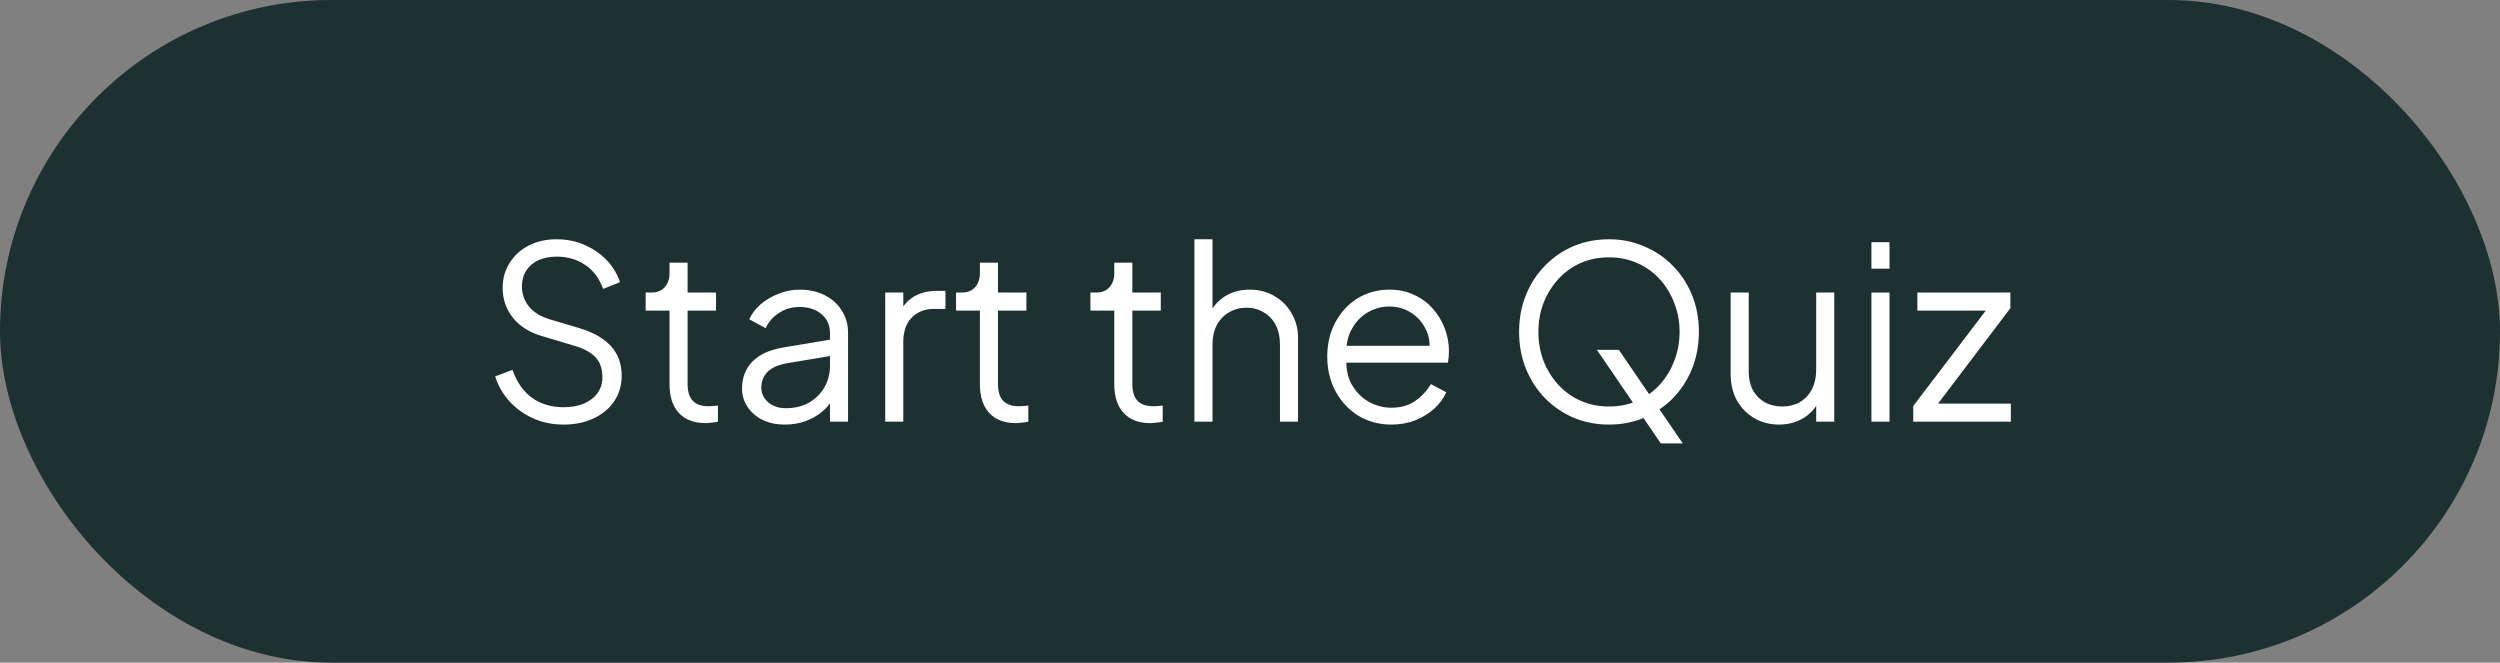<?xml version="1.0" encoding="UTF-8"?>
<svg xmlns="http://www.w3.org/2000/svg" width="166" height="44" viewBox="0 0 166 44" fill="none">
  <rect x="0" y="0" width="166" height="44" fill="#808080" stroke="none"/>
  <rect width="166" height="44" rx="22" fill="#1C3130"></rect>
  <path d="M37.424 28.192C36.667 28.192 35.979 28.048 35.36 27.76C34.741 27.472 34.219 27.088 33.792 26.608C33.365 26.117 33.061 25.579 32.88 24.992L34.032 24.56C34.309 25.371 34.741 25.989 35.328 26.416C35.915 26.832 36.613 27.04 37.424 27.04C37.936 27.04 38.384 26.96 38.768 26.8C39.163 26.629 39.467 26.395 39.68 26.096C39.893 25.797 40 25.451 40 25.056C40 24.469 39.84 24.016 39.52 23.696C39.2 23.376 38.741 23.131 38.144 22.96L36 22.32C35.157 22.075 34.507 21.664 34.048 21.088C33.6 20.512 33.376 19.856 33.376 19.12C33.376 18.491 33.531 17.936 33.84 17.456C34.149 16.965 34.571 16.581 35.104 16.304C35.648 16.027 36.261 15.888 36.944 15.888C37.659 15.888 38.299 16.021 38.864 16.288C39.44 16.544 39.925 16.885 40.32 17.312C40.715 17.739 40.997 18.213 41.168 18.736L40.048 19.184C39.792 18.48 39.392 17.947 38.848 17.584C38.315 17.221 37.685 17.04 36.96 17.04C36.501 17.04 36.096 17.12 35.744 17.28C35.403 17.44 35.136 17.669 34.944 17.968C34.752 18.267 34.656 18.619 34.656 19.024C34.656 19.515 34.811 19.957 35.12 20.352C35.429 20.736 35.904 21.024 36.544 21.216L38.432 21.776C39.371 22.053 40.08 22.453 40.56 22.976C41.04 23.499 41.28 24.155 41.28 24.944C41.28 25.584 41.115 26.149 40.784 26.64C40.464 27.12 40.011 27.499 39.424 27.776C38.848 28.053 38.181 28.192 37.424 28.192ZM46.856 28.096C46.088 28.096 45.496 27.872 45.08 27.424C44.664 26.976 44.456 26.336 44.456 25.504V20.624H42.872V19.424H43.272C43.634 19.424 43.922 19.307 44.136 19.072C44.349 18.827 44.456 18.523 44.456 18.16V17.44H45.656V19.424H47.544V20.624H45.656V25.504C45.656 25.792 45.698 26.048 45.784 26.272C45.869 26.485 46.013 26.656 46.216 26.784C46.429 26.912 46.712 26.976 47.064 26.976C47.149 26.976 47.25 26.971 47.368 26.96C47.485 26.949 47.586 26.939 47.672 26.928V28C47.544 28.032 47.4 28.053 47.24 28.064C47.08 28.085 46.952 28.096 46.856 28.096ZM52.103 28.192C51.559 28.192 51.073 28.091 50.647 27.888C50.22 27.675 49.884 27.387 49.639 27.024C49.393 26.661 49.271 26.245 49.271 25.776C49.271 25.328 49.367 24.923 49.559 24.56C49.751 24.187 50.049 23.872 50.455 23.616C50.86 23.36 51.377 23.179 52.007 23.072L55.367 22.512V23.6L52.295 24.112C51.676 24.219 51.228 24.416 50.951 24.704C50.684 24.992 50.551 25.333 50.551 25.728C50.551 26.112 50.7 26.437 50.999 26.704C51.308 26.971 51.703 27.104 52.183 27.104C52.769 27.104 53.281 26.981 53.719 26.736C54.156 26.48 54.497 26.139 54.743 25.712C54.988 25.285 55.111 24.811 55.111 24.288V22.112C55.111 21.6 54.924 21.184 54.551 20.864C54.177 20.544 53.692 20.384 53.095 20.384C52.572 20.384 52.113 20.517 51.719 20.784C51.324 21.04 51.031 21.376 50.839 21.792L49.751 21.2C49.911 20.837 50.161 20.507 50.503 20.208C50.855 19.909 51.255 19.675 51.703 19.504C52.151 19.323 52.615 19.232 53.095 19.232C53.724 19.232 54.279 19.355 54.759 19.6C55.249 19.845 55.628 20.187 55.895 20.624C56.172 21.051 56.311 21.547 56.311 22.112V28H55.111V26.288L55.287 26.464C55.137 26.784 54.903 27.077 54.583 27.344C54.273 27.6 53.905 27.808 53.479 27.968C53.063 28.117 52.604 28.192 52.103 28.192ZM58.779 28V19.424H59.979V20.832L59.819 20.624C60.022 20.219 60.325 19.899 60.731 19.664C61.147 19.429 61.648 19.312 62.235 19.312H62.779V20.512H62.027C61.408 20.512 60.912 20.704 60.539 21.088C60.166 21.472 59.979 22.016 59.979 22.72V28H58.779ZM67.465 28.096C66.697 28.096 66.105 27.872 65.689 27.424C65.273 26.976 65.065 26.336 65.065 25.504V20.624H63.481V19.424H63.881C64.244 19.424 64.532 19.307 64.745 19.072C64.959 18.827 65.065 18.523 65.065 18.16V17.44H66.265V19.424H68.153V20.624H66.265V25.504C66.265 25.792 66.308 26.048 66.393 26.272C66.478 26.485 66.623 26.656 66.825 26.784C67.038 26.912 67.321 26.976 67.673 26.976C67.758 26.976 67.86 26.971 67.977 26.96C68.094 26.949 68.196 26.939 68.281 26.928V28C68.153 28.032 68.009 28.053 67.849 28.064C67.689 28.085 67.561 28.096 67.465 28.096ZM76.387 28.096C75.619 28.096 75.027 27.872 74.611 27.424C74.195 26.976 73.987 26.336 73.987 25.504V20.624H72.403V19.424H72.803C73.166 19.424 73.454 19.307 73.667 19.072C73.88 18.827 73.987 18.523 73.987 18.16V17.44H75.187V19.424H77.075V20.624H75.187V25.504C75.187 25.792 75.23 26.048 75.315 26.272C75.4 26.485 75.544 26.656 75.747 26.784C75.96 26.912 76.243 26.976 76.595 26.976C76.68 26.976 76.782 26.971 76.899 26.96C77.016 26.949 77.118 26.939 77.203 26.928V28C77.075 28.032 76.931 28.053 76.771 28.064C76.611 28.085 76.483 28.096 76.387 28.096ZM79.31 28V15.888H80.51V21.088L80.238 21.024C80.451 20.469 80.798 20.032 81.278 19.712C81.769 19.392 82.334 19.232 82.974 19.232C83.582 19.232 84.126 19.371 84.606 19.648C85.097 19.925 85.481 20.309 85.758 20.8C86.046 21.28 86.19 21.824 86.19 22.432V28H84.99V22.896C84.99 22.373 84.894 21.931 84.702 21.568C84.51 21.205 84.243 20.928 83.902 20.736C83.572 20.533 83.193 20.432 82.766 20.432C82.34 20.432 81.956 20.533 81.614 20.736C81.273 20.928 81.001 21.211 80.798 21.584C80.606 21.947 80.51 22.384 80.51 22.896V28H79.31ZM92.386 28.192C91.586 28.192 90.861 28 90.21 27.616C89.57 27.221 89.063 26.683 88.69 26C88.317 25.317 88.13 24.544 88.13 23.68C88.13 22.816 88.311 22.053 88.674 21.392C89.037 20.72 89.527 20.192 90.146 19.808C90.775 19.424 91.479 19.232 92.258 19.232C92.877 19.232 93.426 19.349 93.906 19.584C94.397 19.808 94.813 20.117 95.154 20.512C95.495 20.896 95.757 21.333 95.938 21.824C96.119 22.304 96.21 22.8 96.21 23.312C96.21 23.419 96.205 23.541 96.194 23.68C96.183 23.808 96.167 23.941 96.146 24.08H88.898V22.96H95.458L94.882 23.44C94.978 22.853 94.909 22.331 94.674 21.872C94.45 21.403 94.125 21.035 93.698 20.768C93.271 20.491 92.791 20.352 92.258 20.352C91.725 20.352 91.229 20.491 90.77 20.768C90.322 21.045 89.97 21.435 89.714 21.936C89.458 22.427 89.357 23.013 89.41 23.696C89.357 24.379 89.463 24.976 89.73 25.488C90.007 25.989 90.381 26.379 90.85 26.656C91.33 26.933 91.842 27.072 92.386 27.072C93.015 27.072 93.543 26.923 93.97 26.624C94.397 26.325 94.743 25.952 95.01 25.504L96.034 26.048C95.863 26.432 95.602 26.789 95.25 27.12C94.898 27.44 94.477 27.701 93.986 27.904C93.506 28.096 92.973 28.192 92.386 28.192ZM106.837 28.192C106.005 28.192 105.226 28.043 104.501 27.744C103.786 27.435 103.157 27.008 102.613 26.464C102.069 25.909 101.642 25.259 101.333 24.512C101.023 23.755 100.868 22.928 100.868 22.032C100.868 21.136 101.023 20.315 101.333 19.568C101.642 18.811 102.069 18.16 102.613 17.616C103.157 17.061 103.786 16.635 104.501 16.336C105.226 16.037 106.005 15.888 106.837 15.888C107.669 15.888 108.442 16.043 109.157 16.352C109.882 16.651 110.517 17.077 111.061 17.632C111.605 18.176 112.031 18.821 112.341 19.568C112.65 20.315 112.805 21.136 112.805 22.032C112.805 22.928 112.65 23.755 112.341 24.512C112.031 25.259 111.605 25.909 111.061 26.464C110.517 27.008 109.882 27.435 109.157 27.744C108.442 28.043 107.669 28.192 106.837 28.192ZM106.837 26.992C107.53 26.992 108.159 26.864 108.725 26.608C109.301 26.352 109.797 25.995 110.213 25.536C110.629 25.077 110.949 24.549 111.173 23.952C111.407 23.355 111.525 22.715 111.525 22.032C111.525 21.36 111.407 20.725 111.173 20.128C110.949 19.531 110.629 19.003 110.213 18.544C109.797 18.085 109.301 17.728 108.725 17.472C108.159 17.216 107.53 17.088 106.837 17.088C106.143 17.088 105.509 17.216 104.933 17.472C104.367 17.728 103.877 18.085 103.461 18.544C103.045 19.003 102.719 19.531 102.485 20.128C102.261 20.725 102.149 21.36 102.149 22.032C102.149 22.715 102.261 23.355 102.485 23.952C102.719 24.549 103.045 25.077 103.461 25.536C103.877 25.995 104.373 26.352 104.949 26.608C105.525 26.864 106.154 26.992 106.837 26.992ZM110.277 29.44L106.037 23.232H107.493L111.733 29.44H110.277ZM118.131 28.192C117.534 28.192 116.99 28.053 116.499 27.776C116.009 27.488 115.619 27.093 115.331 26.592C115.054 26.08 114.915 25.493 114.915 24.832V19.424H116.115V24.688C116.115 25.147 116.206 25.552 116.387 25.904C116.579 26.245 116.841 26.512 117.171 26.704C117.513 26.896 117.902 26.992 118.339 26.992C118.777 26.992 119.166 26.896 119.507 26.704C119.849 26.501 120.115 26.219 120.307 25.856C120.499 25.483 120.595 25.04 120.595 24.528V19.424H121.795V28H120.595V26.336L120.867 26.4C120.665 26.955 120.318 27.392 119.827 27.712C119.337 28.032 118.771 28.192 118.131 28.192ZM124.263 28V19.424H125.463V28H124.263ZM124.263 17.84V16.08H125.463V17.84H124.263ZM127.04 28V26.96L132.208 20.16L132.432 20.624H127.312V19.424H133.488V20.464L128.336 27.264L128.112 26.8H133.52V28H127.04Z" fill="white"></path>
</svg>
